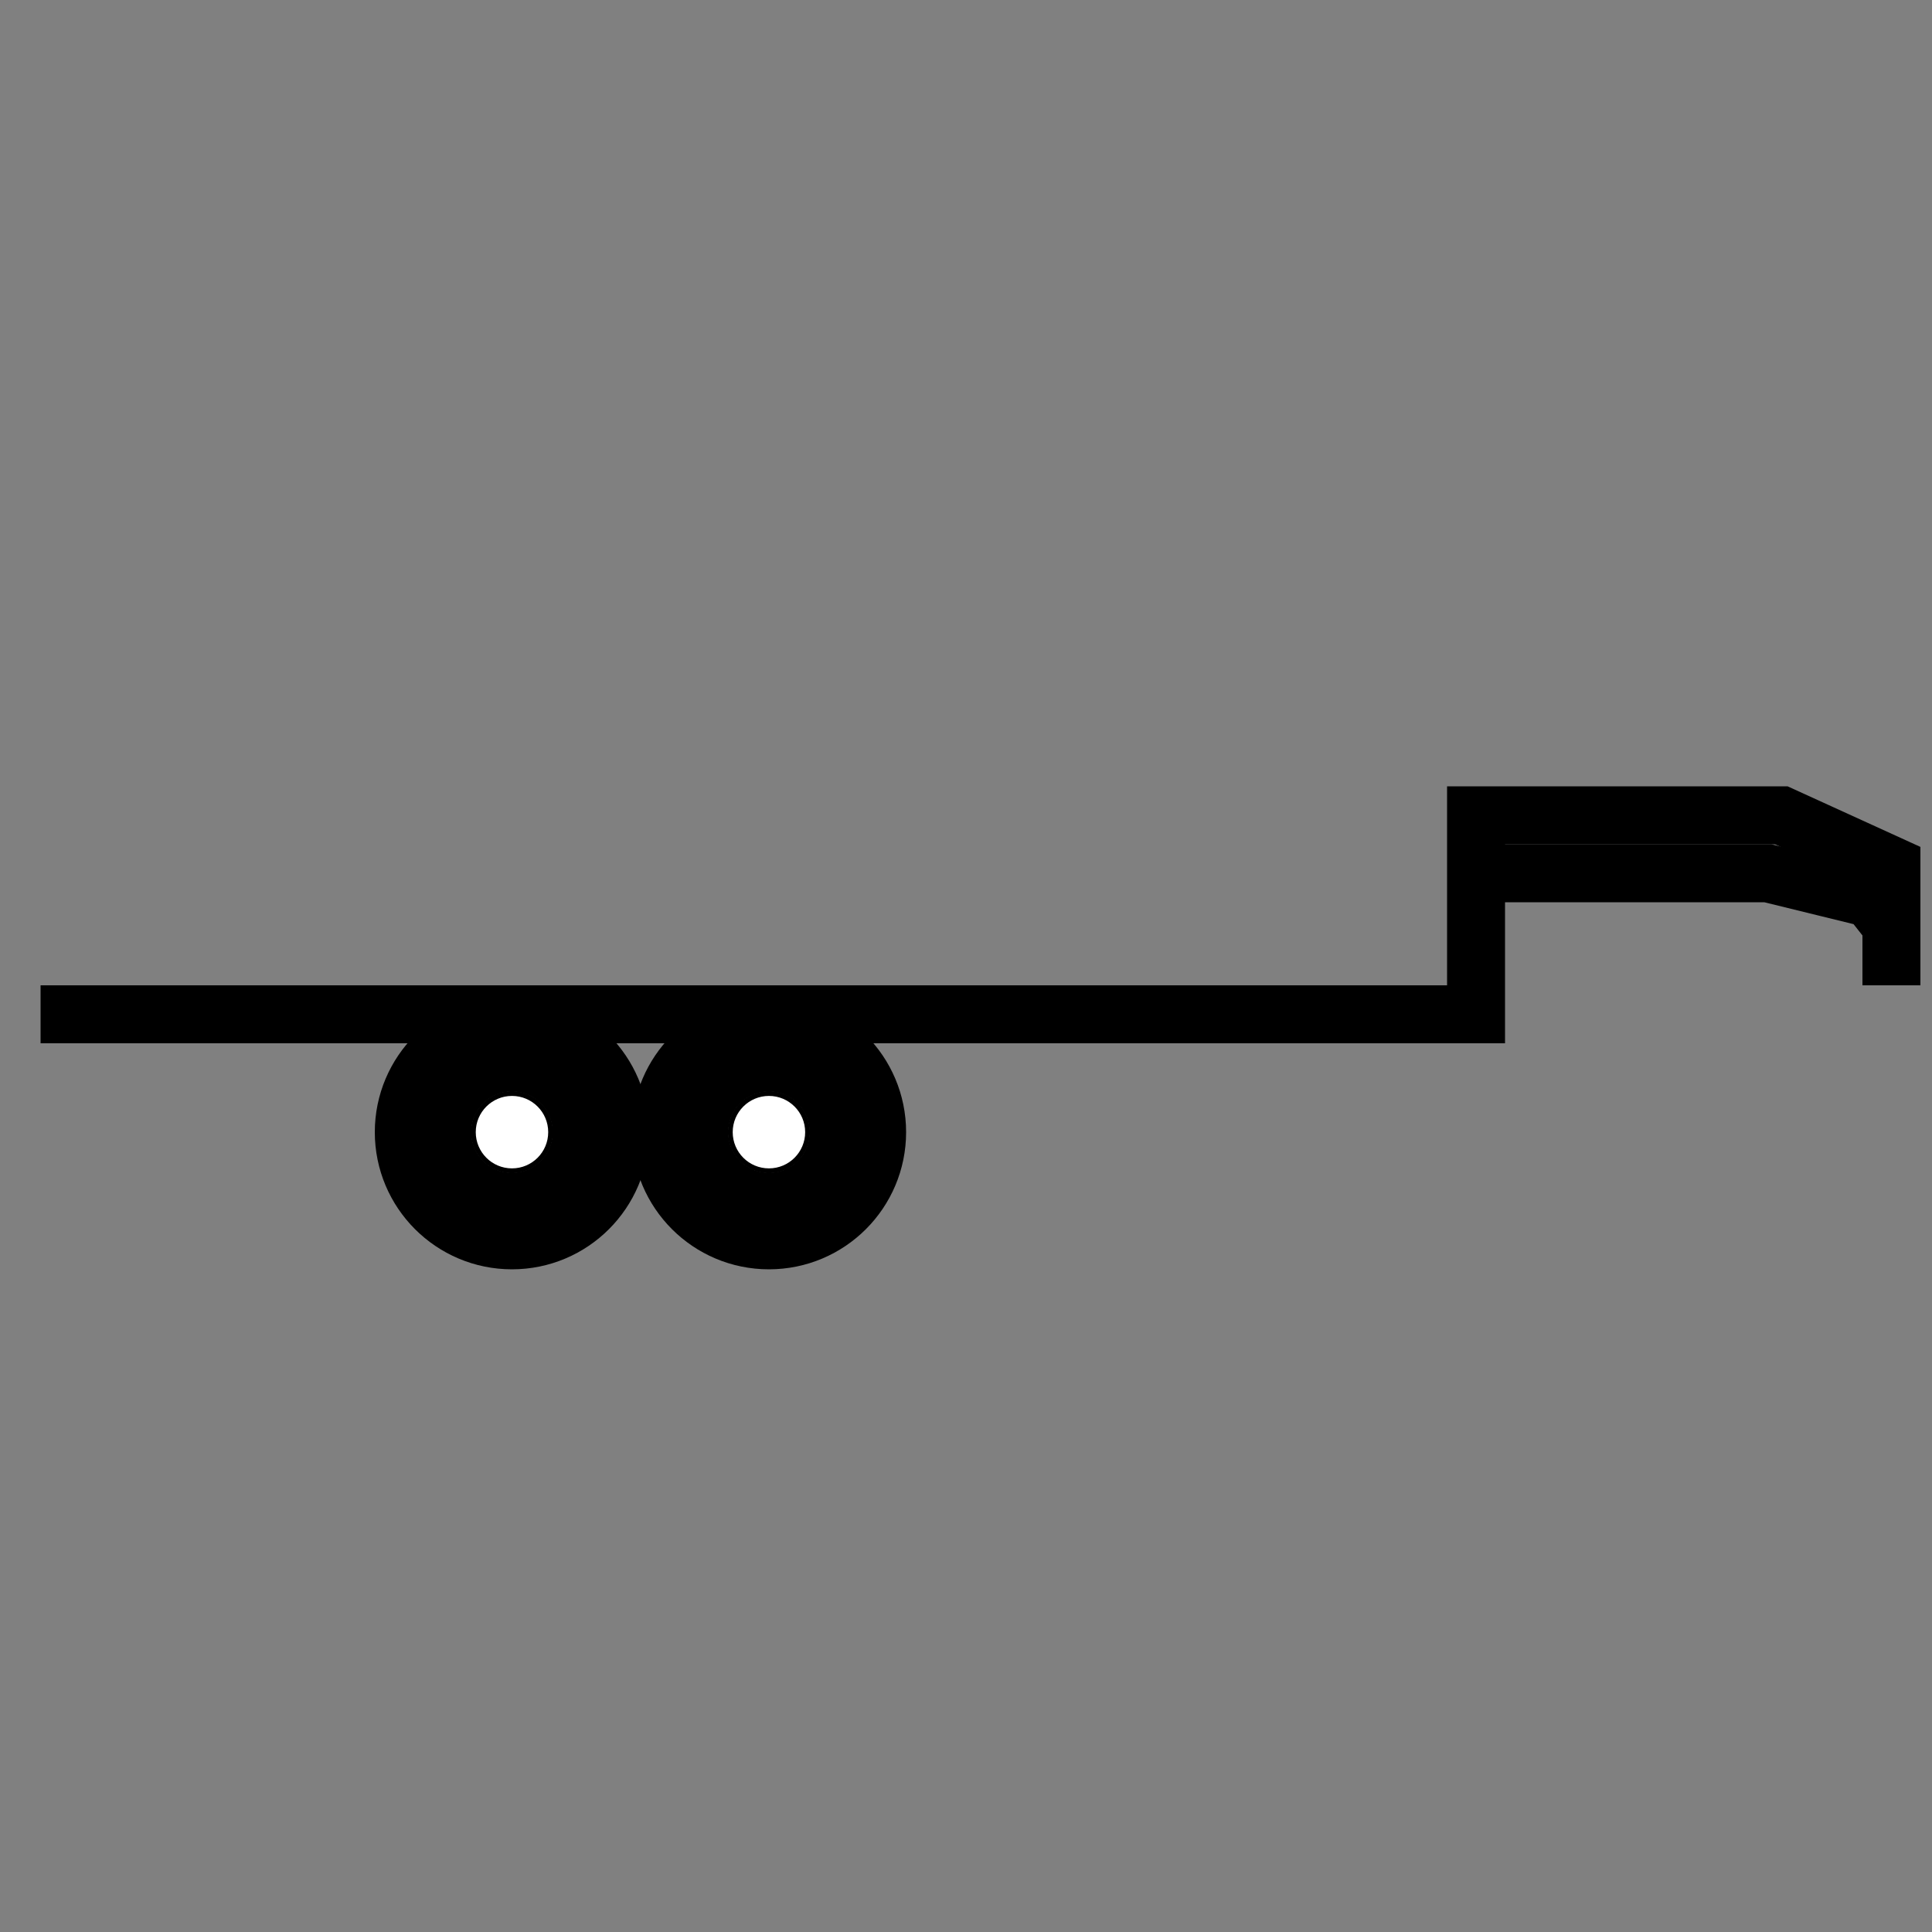 <?xml version="1.0" encoding="utf-8"?>
<!-- Generator: Adobe Illustrator 24.1.2, SVG Export Plug-In . SVG Version: 6.00 Build 0)  -->
<svg version="1.1" id="Layer_1" xmlns="http://www.w3.org/2000/svg" xmlns:xlink="http://www.w3.org/1999/xlink" x="0px" y="0px"
	 viewBox="0 0 100 100" style="enable-background:new 0 0 100 100;" xml:space="preserve">
<rect x="0" y="0" width="100" height="100" fill="#808080" stroke="none"/>
<style type="text/css">
	.st0{fill:#FFFFFF;stroke:#000000;stroke-width:5;stroke-miterlimit:10;}
	.st1{fill:none;stroke:#000000;stroke-width:0.25;stroke-miterlimit:10;}
	.st2{fill:none;stroke:#000000;stroke-width:3;stroke-miterlimit:10;}
</style>
<ellipse class="st0" cx="26.5" cy="58.6" rx="4.6" ry="4.6"/>
<ellipse class="st0" cx="39.8" cy="58.6" rx="4.6" ry="4.6"/>
<ellipse class="st1" cx="26.5" cy="58.6" rx="2" ry="2"/>
<ellipse class="st1" cx="39.8" cy="58.6" rx="2" ry="2"/>
<polyline class="st2" points="2.1,52.5 76.4,52.5 76.4,42.2 92.2,42.2 97.9,44.8 97.9,48.8 "/>
<polyline class="st2" points="76.9,45.2 91.5,45.2 96.8,46.5 97.9,47.9 97.9,51 "/>
</svg>
